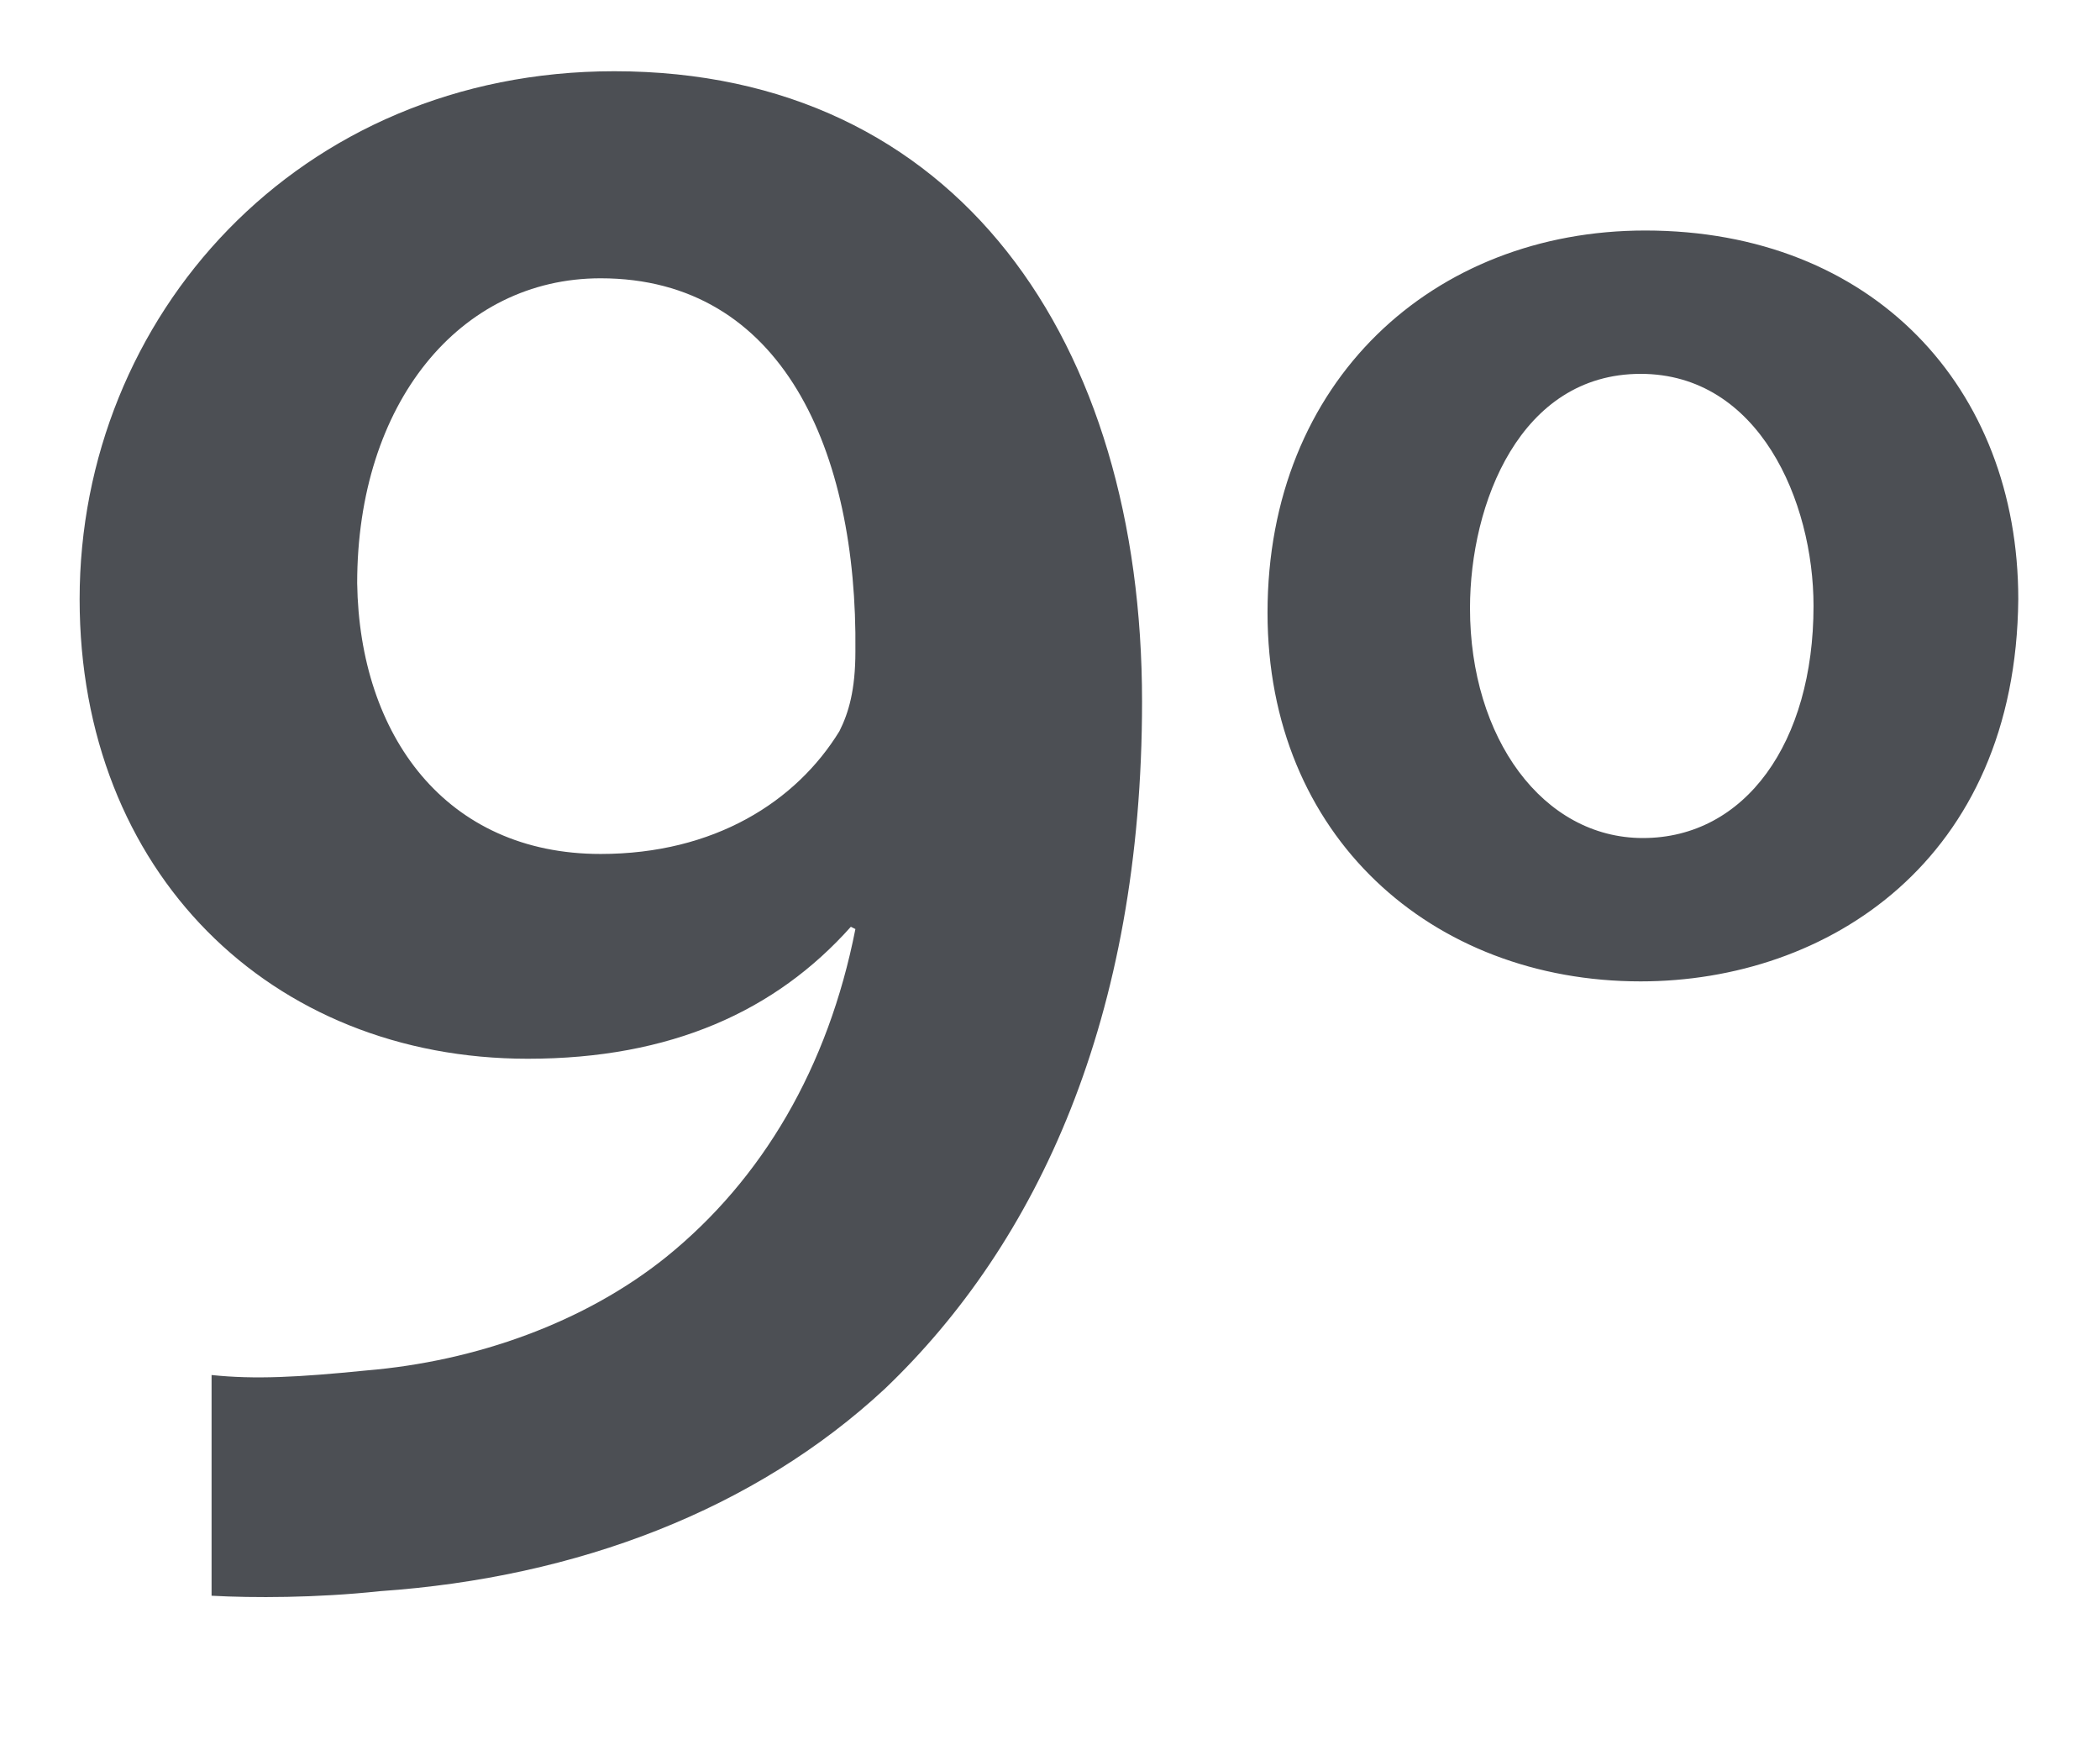 <svg width="12" height="10" viewBox="0 0 12 10" fill="none" xmlns="http://www.w3.org/2000/svg">
<path d="M1.209 9.117V7.856C1.456 7.882 1.703 7.869 2.093 7.83C2.717 7.778 3.341 7.557 3.809 7.18C4.355 6.738 4.732 6.101 4.888 5.308L4.862 5.295C4.433 5.776 3.835 6.049 3.016 6.049C1.547 6.049 0.455 4.983 0.455 3.423C0.455 1.811 1.703 0.407 3.51 0.407C5.473 0.407 6.526 1.954 6.526 4.008C6.526 5.815 5.928 7.102 5.057 7.934C4.316 8.623 3.302 9.013 2.171 9.091C1.807 9.13 1.443 9.13 1.209 9.117ZM3.432 1.59C2.626 1.59 2.041 2.305 2.041 3.332C2.054 4.203 2.548 4.879 3.432 4.879C4.082 4.879 4.55 4.58 4.797 4.177C4.849 4.073 4.888 3.943 4.888 3.722C4.901 2.578 4.472 1.59 3.432 1.59ZM9.401 1.317C10.701 1.317 11.533 2.214 11.533 3.423C11.52 4.918 10.441 5.607 9.375 5.607C8.179 5.607 7.243 4.775 7.243 3.501C7.243 2.175 8.192 1.317 9.401 1.317ZM9.375 2.136C8.686 2.136 8.4 2.877 8.4 3.475C8.4 4.216 8.816 4.788 9.388 4.788C9.973 4.788 10.363 4.242 10.363 3.462C10.363 2.864 10.051 2.136 9.375 2.136Z" fill="#4C4F54"/>
</svg>
